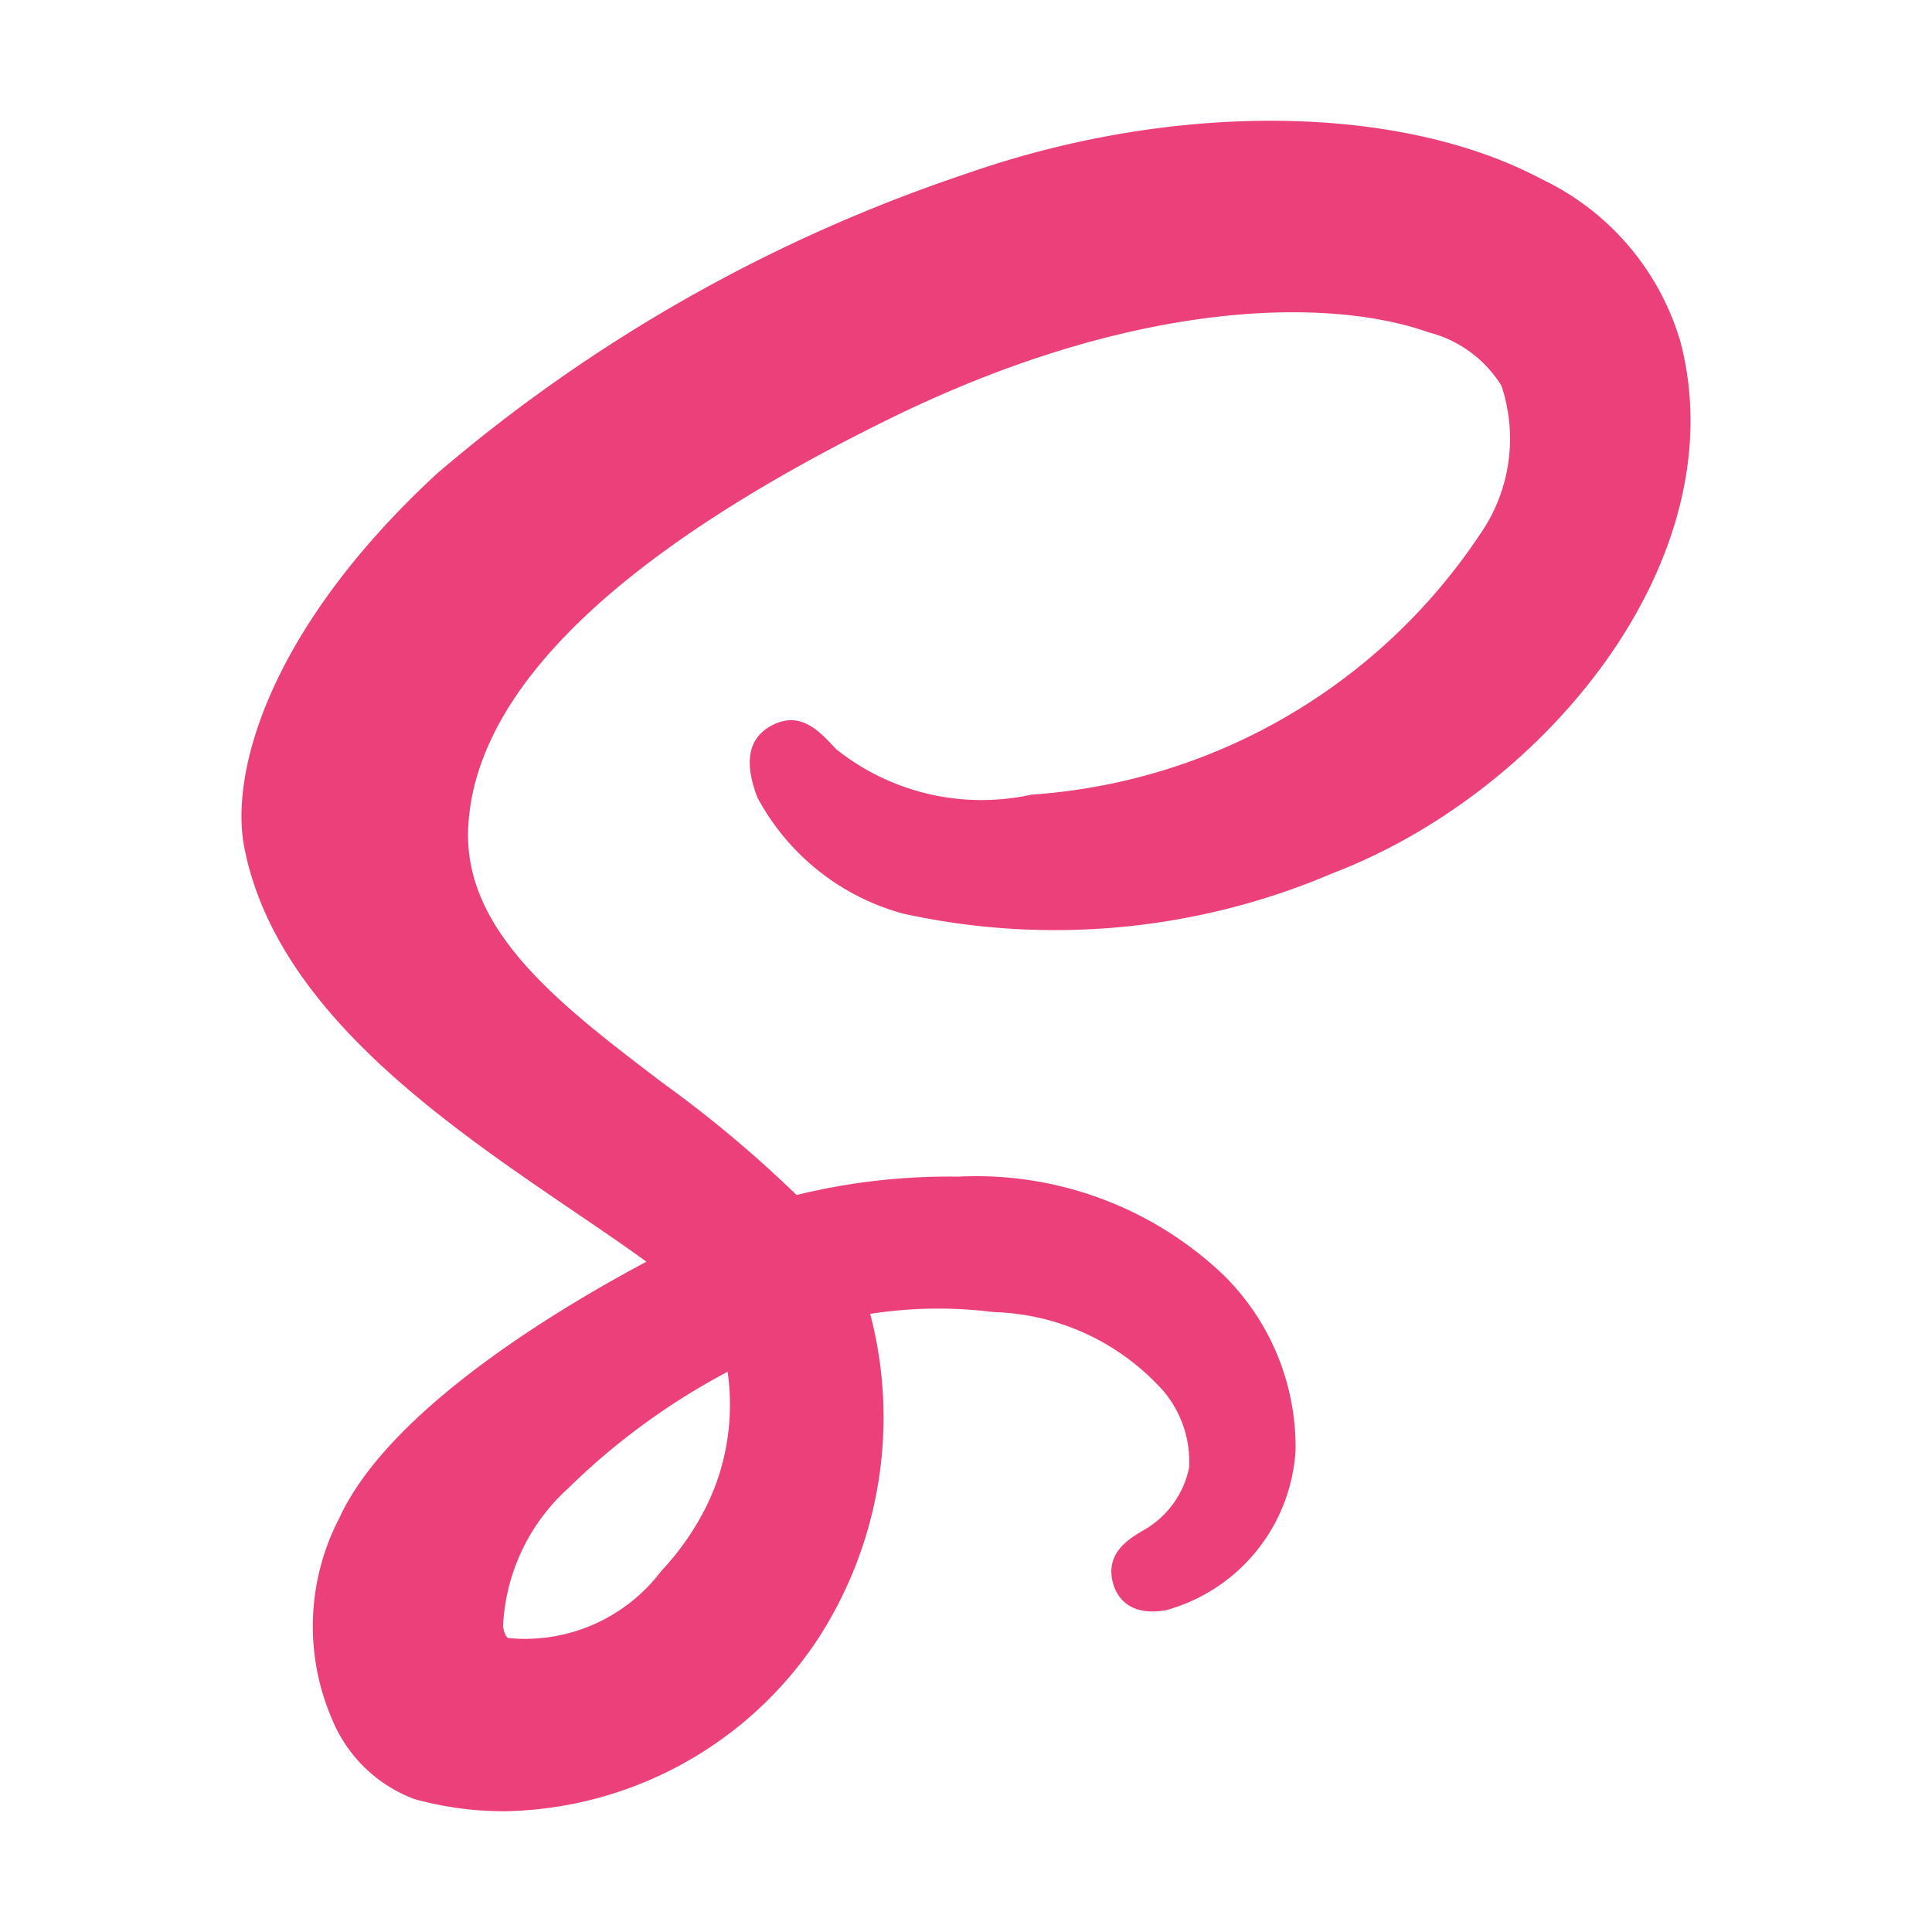 <svg xmlns="http://www.w3.org/2000/svg" width="1em" height="1em" viewBox="0 0 32 32"><path fill="#ec407a" d="M27.837 5.673a4.33 4.33 0 0 0-2.293-2.701c-2.362-1.261-6.11-1.298-9.548-.092a26.3 26.3 0 0 0-8.76 4.966c-2.752 2.542-3.438 4.925-3.189 6.194c.523 2.668 3.274 4.539 5.485 6.042c.418.284.822.559 1.175.816c-1.429.76-4.261 2.444-5.088 4.248a3.88 3.88 0 0 0-.118 3.332A2.37 2.37 0 0 0 6.869 29.8a5.6 5.6 0 0 0 1.49.2a6.35 6.35 0 0 0 5.19-2.856a6.74 6.74 0 0 0 .864-5.382a7.3 7.3 0 0 1 2.044-.03a3.92 3.92 0 0 1 2.816 1.311a1.82 1.82 0 0 1 .423 1.262a1.55 1.55 0 0 1-.772 1.05c-.234.14-.586.355-.504.803c.036.194.198.633.894.512a2.93 2.93 0 0 0 2.145-2.651a4 4 0 0 0-1.197-2.904a5.94 5.94 0 0 0-4.396-1.626a10.6 10.6 0 0 0-2.672.304a20 20 0 0 0-2.203-1.846c-1.712-1.3-3.33-2.529-3.235-4.26c.125-2.263 2.468-4.532 6.964-6.744c4.016-1.976 7.254-2.037 8.944-1.438a2 2 0 0 1 1.204.883a2.77 2.77 0 0 1-.36 2.47a9.71 9.71 0 0 1-7.425 4.304a3.86 3.86 0 0 1-3.238-.757c-.278-.302-.593-.645-1.074-.383q-.565.31-.225 1.189a3.9 3.9 0 0 0 2.407 1.92a11.7 11.7 0 0 0 7.128-.671c3.527-1.35 6.681-5.202 5.756-8.787M11.895 24.475a4 4 0 0 1-.192.468a4.5 4.5 0 0 1-.753 1.081a2.83 2.83 0 0 1-2.533 1.107c-.056-.032-.078-.146-.085-.193a3.28 3.28 0 0 1 1.076-2.284a11.3 11.3 0 0 1 2.644-1.933a3.85 3.85 0 0 1-.157 1.754"/></svg>